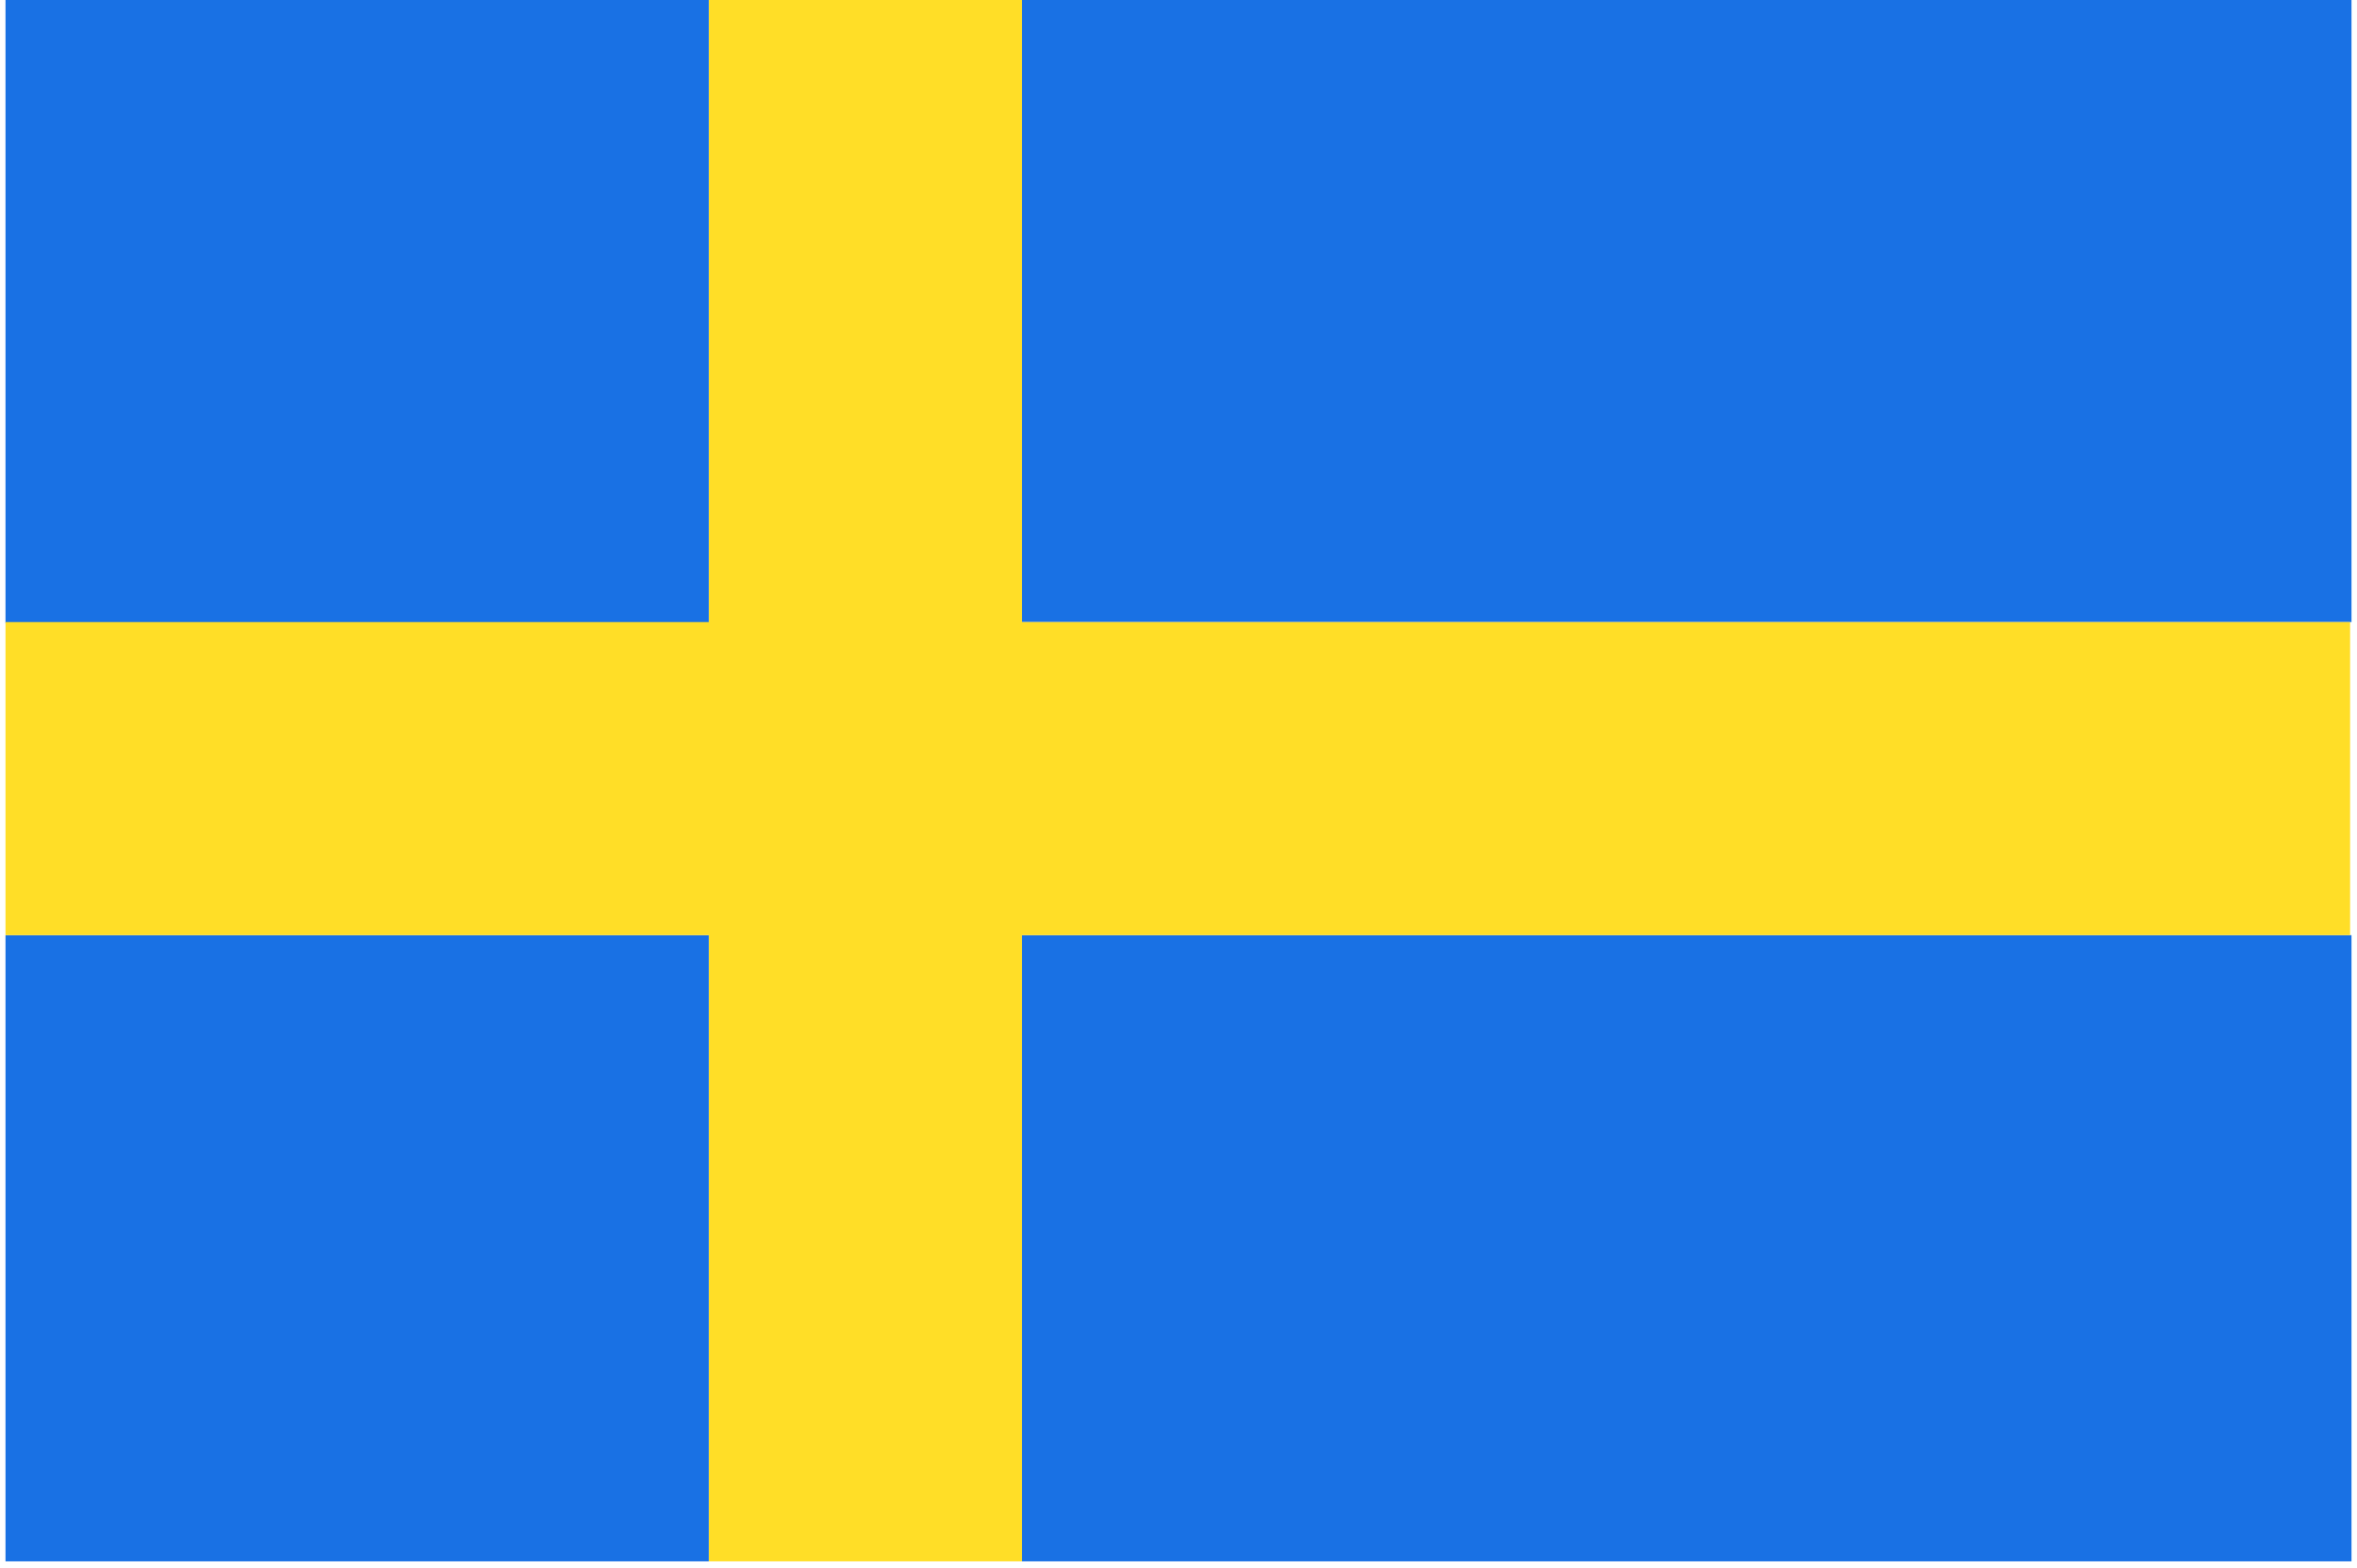 <?xml version="1.0" encoding="UTF-8"?> <!-- Generator: Adobe Illustrator 23.1.1, SVG Export Plug-In . SVG Version: 6.00 Build 0) --> <svg xmlns="http://www.w3.org/2000/svg" xmlns:xlink="http://www.w3.org/1999/xlink" version="1.1" id="Layer_1" x="0px" y="0px" viewBox="0 0 170.9 113.7" style="enable-background:new 0 0 170.9 113.7;" xml:space="preserve"> <style type="text/css"> .st0{fill:#1971E4;} .st1{fill:#FFDE27;} </style> <g> <path class="st0" d="M0.4-0.2h51v45.4h-51V-0.2L0.4-0.2z M74.1-0.2h96.4v113.4H74.1V67.8h96.4V45.1H74.1V-0.2L74.1-0.2z M51.4,113.2h-51V67.8h51V113.2L51.4,113.2z"></path> <polygon class="st1" points="51.4,-0.2 74.1,-0.2 74.1,45.1 170.4,45.1 170.4,67.8 74.1,67.8 74.1,113.2 51.4,113.2 51.4,67.8 0.4,67.8 0.4,45.1 51.4,45.1 51.4,-0.2 "></polygon> </g> </svg> 